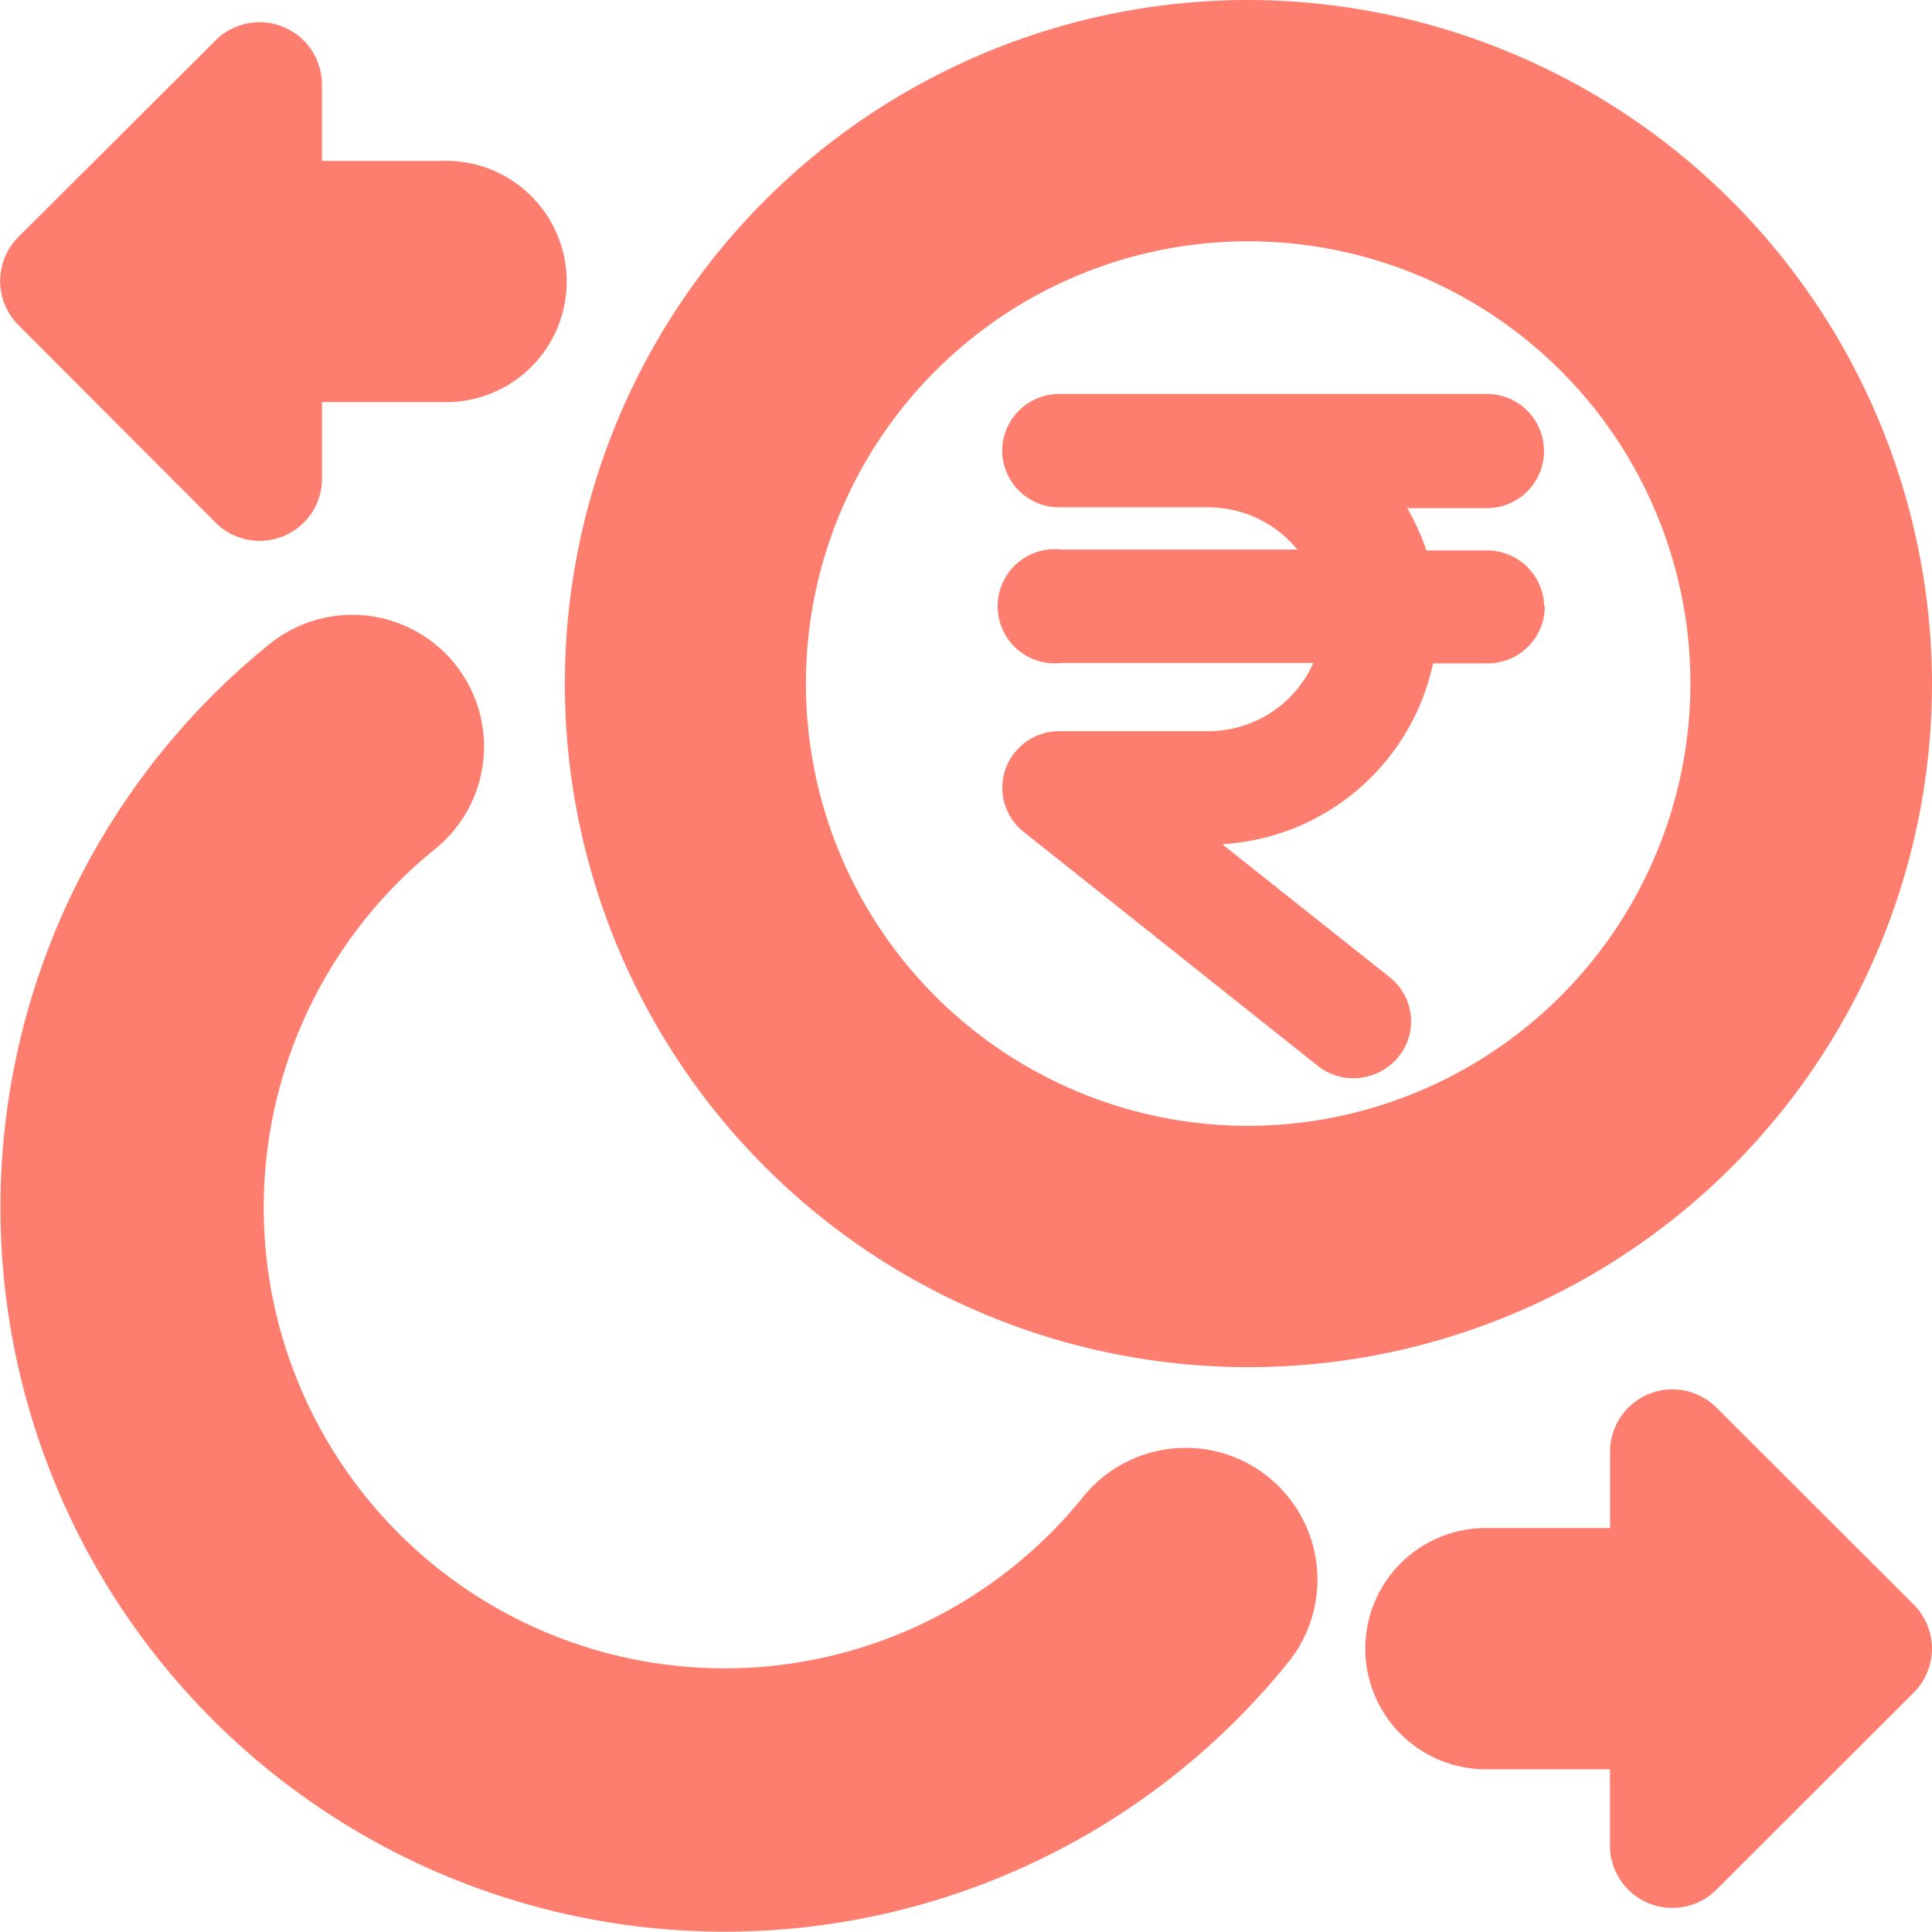 <svg xmlns="http://www.w3.org/2000/svg" width="22" height="22" viewBox="0 0 22 22">
  <g id="Group_2" data-name="Group 2" transform="translate(-746 -183)">
    <g id="Group_1" data-name="Group 1">
      <path id="Path_2" data-name="Path 2" d="M21.792,19.274l-2.247,2.244a.71.71,0,0,1-1.212-.5v-.871H16.958a1.374,1.374,0,1,1,0-2.747h1.376v-.871a.71.71,0,0,1,1.212-.5l2.247,2.244a.708.708,0,0,1,0,1ZM2.455,5.951a.71.71,0,0,0,1.212-.5V4.579H5.042a1.374,1.374,0,1,0,0-2.747H3.666V.961A.71.71,0,0,0,2.455.46L.208,2.7a.71.71,0,0,0,0,1L2.455,5.951ZM14.208,0A7.784,7.784,0,1,0,22,7.783,7.8,7.8,0,0,0,14.208,0Zm0,12.82a5.036,5.036,0,1,1,5.041-5.036,5.044,5.044,0,0,1-5.041,5.036Z" transform="translate(746 183)" fill="#fd7e6e"/>
      <path id="Path_3" data-name="Path 3" d="M14.445,18.821a1.5,1.5,0,0,0-2.11.223,5.247,5.247,0,1,1-7.388-7.37A1.5,1.5,0,1,0,3.055,9.346,8.247,8.247,0,1,0,14.668,20.931a1.5,1.5,0,0,0-.223-2.11Z" transform="translate(746 181)" fill="#fd7e6e"/>
      <g id="indian-rupee-sign" transform="translate(757.762 187.836)">
        <path id="Path_4" data-name="Path 4" d="M8.479,2.068a.3.3,0,0,1-.3.3H7.256A2.26,2.26,0,0,1,4.979,4.431H4.157L6.845,6.566a.293.293,0,0,1,.11.2.289.289,0,0,1-.068.217.314.314,0,0,1-.237.109.293.293,0,0,1-.192-.068L3.113,4.363a.29.29,0,0,1-.094-.328A.3.3,0,0,1,3.3,3.84H4.979A1.661,1.661,0,0,0,6.647,2.363H3.3a.3.3,0,1,1,0-.591H6.589A1.668,1.668,0,0,0,4.979.591H3.3A.3.3,0,0,1,3,.3.3.3,0,0,1,3.3,0h4.87a.3.3,0,0,1,.3.3.3.3,0,0,1-.3.3H6.528a2.187,2.187,0,0,1,.685,1.182h.959a.3.3,0,0,1,.3.3Z" transform="translate(-3 0)" fill="#fd7e6e" stroke="#fd7e6e" stroke-width="0.7"/>
      </g>
    </g>
  </g>
</svg>
